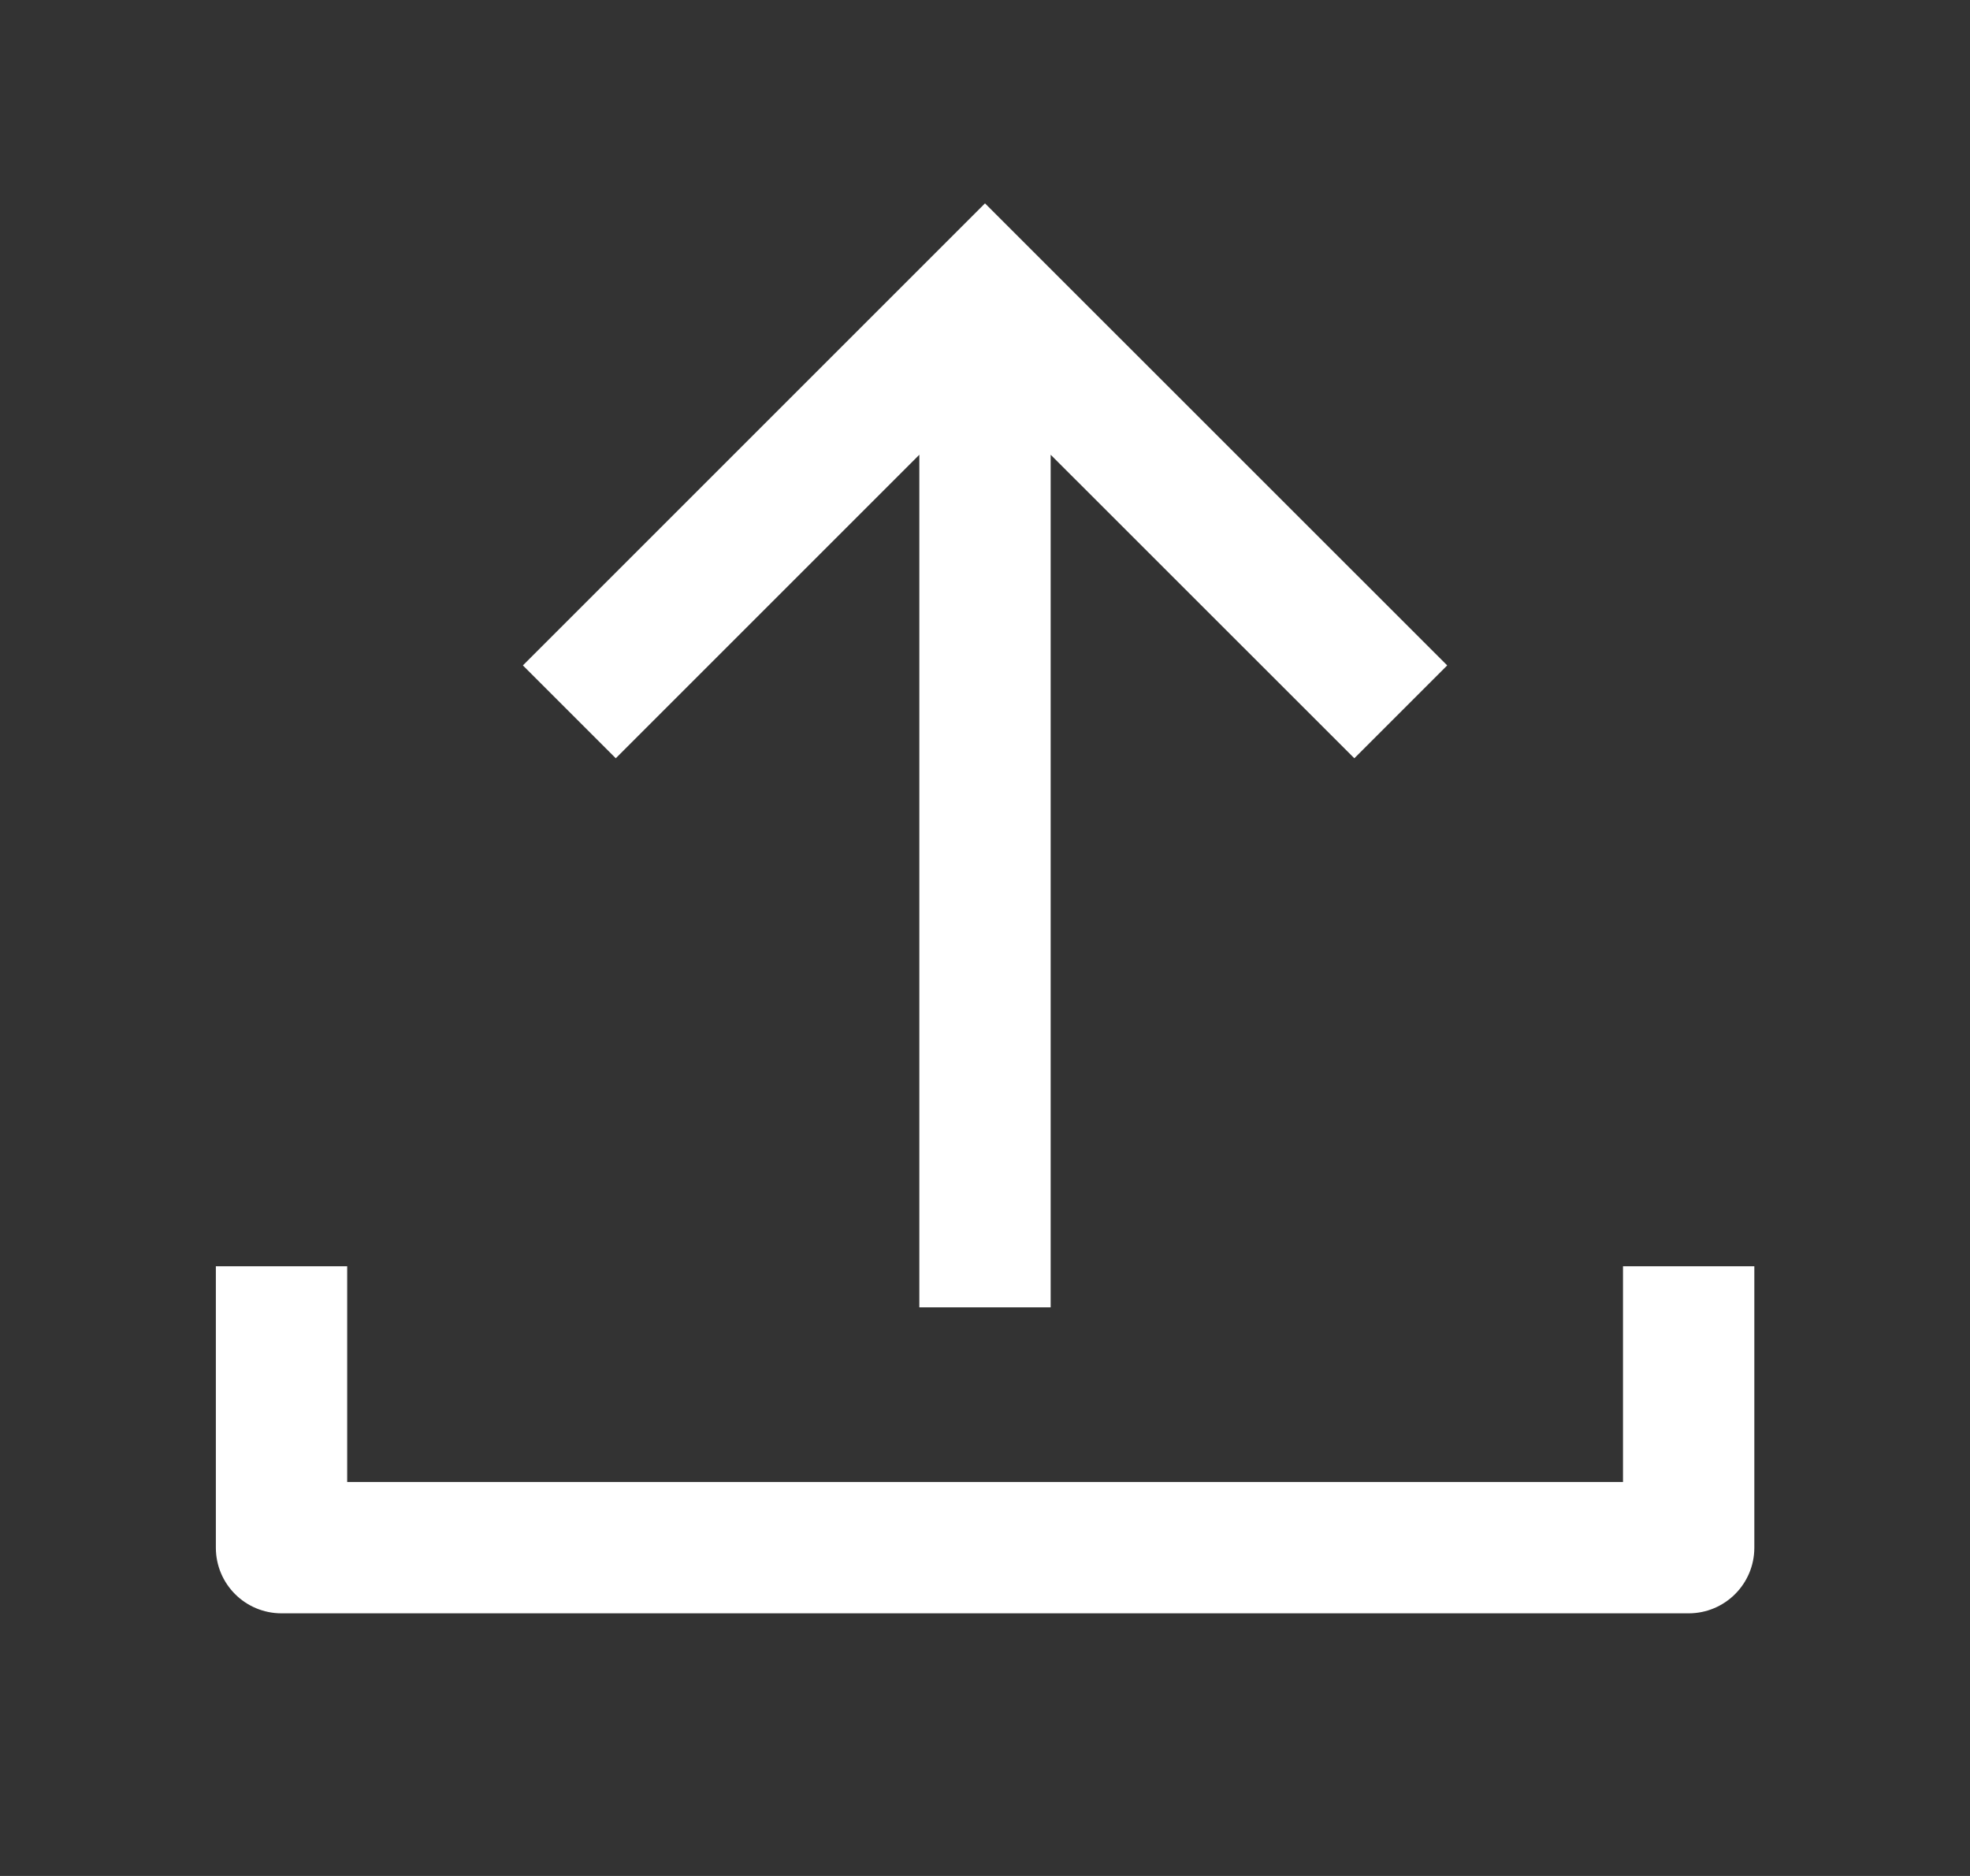 <svg width="21" height="20" viewBox="0 0 21 20" fill="none" xmlns="http://www.w3.org/2000/svg">
<rect x="0" y="0" width="21" height="20" fill="#333333" stroke="none"/>
<path fill-rule="evenodd" clip-rule="evenodd" d="M6.564 8.084L9.8 4.848L9.8 13.938H11.2V4.848L14.437 8.084L15.427 7.094L10.995 2.663L10.5 2.168L10.005 2.663L5.574 7.094L6.564 8.084ZM2.301 13.5V16.5C2.301 16.887 2.614 17.2 3.001 17.2H18.001C18.387 17.2 18.701 16.887 18.701 16.5V13.5H17.301V15.8H3.701V13.5H2.301Z" fill="white"/>
</svg>
